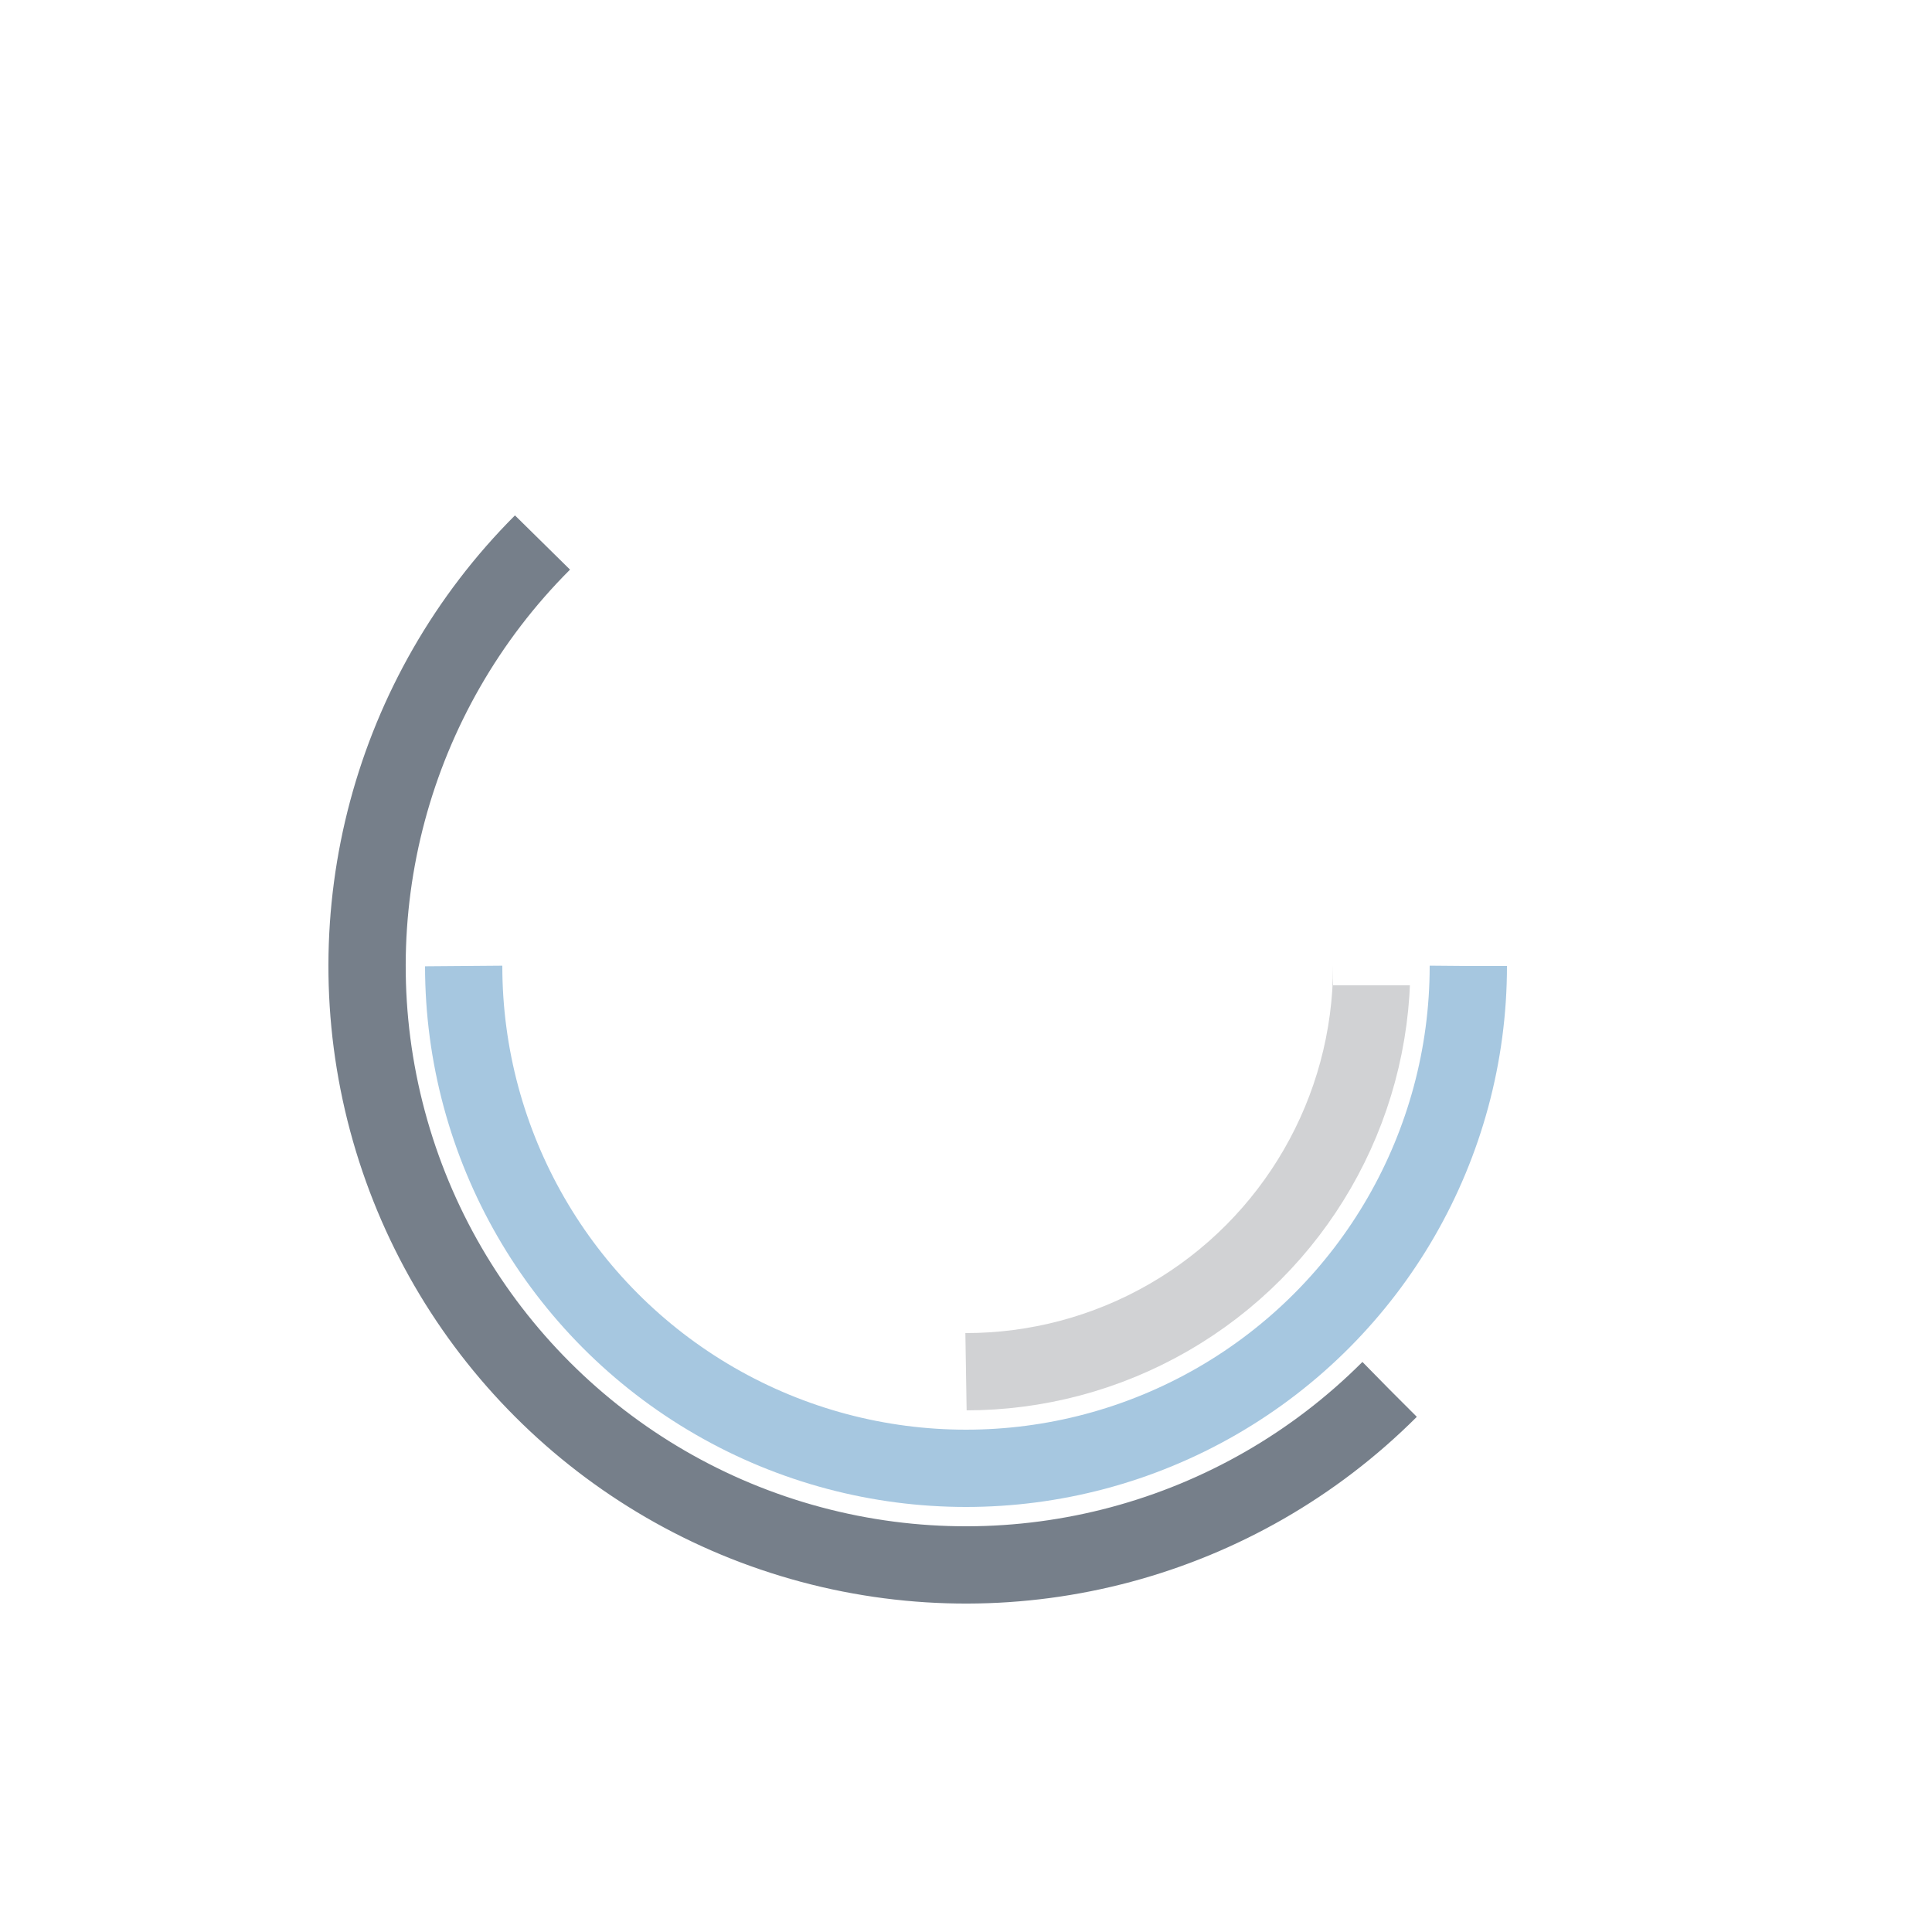 <svg xmlns="http://www.w3.org/2000/svg" xmlns:xlink="http://www.w3.org/1999/xlink" style="margin:auto;background:#fff;display:block;" width="121px" height="121px" viewBox="0 0 100 100" preserveAspectRatio="xMidYMid">
<clipPath id="cp">
  <path d="M0 -33 A33 33 0 0 1 0 33 A33 33 0 0 1 0 -33 M19 -1L19 1L25 1L25 -1Z"></path>
</clipPath>
<g transform="translate(50,50)">
<circle clip-path="url(#cp)" cx="0" cy="0" fill="none" r="21" stroke="#d1d2d4" stroke-width="4" stroke-dasharray="32.987 0 0 0 0 131.947">
<animate attributeName="stroke-dasharray" dur="2.381s" repeatCount="indefinite" begin="-0.238s" keyTimes="0;0.2;0.4;0.6;0.8;1" values="
0 0 0 0 0 131.947;
0 0 0 0 0 131.947;
0 0 65.973 0 0 131.947;
0 0 131.947 0 0 131.947;
0 0 65.973 0 0 131.947;
0 0 0 0 0 131.947
"></animate>
<animateTransform attributeName="transform" type="rotate" dur="2.381s" repeatCount="indefinite" begin="-0.238s" values="0;0;0;0;180;360"></animateTransform>
</circle>

<circle cx="0" cy="0" fill="none" r="26" stroke="#a6c7e0" stroke-width="4" stroke-dasharray="81.681 0 0 163.363">
<animate attributeName="stroke-dasharray" dur="2.381s" repeatCount="indefinite" begin="0s" values="
0 0 0 0 0 163.363;
0 0 81.681 0 0 163.363;
0 0 81.681 0 0 163.363;
0 0 81.681 0 0 163.363;
0 0 81.681 0 0 163.363;
0 0 0 0 0 163.363
"></animate>
<animateTransform attributeName="transform" type="rotate" dur="2.381s" repeatCount="indefinite" begin="0s" values="0;0;0;180;180;360"></animateTransform>
</circle>

<circle cx="0" cy="0" fill="none" r="31" stroke="#767f8a" stroke-width="4" stroke-dasharray="97.389 0 0 194.779" transform="rotate(45)">
<animate attributeName="stroke-dasharray" dur="2.381s" repeatCount="indefinite" begin="0s" keyTimes="0;0.06;0.1;0.3;0.45;0.5;0.7;0.90;1" values="
0 0 73.042 0 0 194.779;
0 0 73.042 0 0 194.779;
0 0 97.389 0 0 194.779;
0 0 97.389 0 0 194.779;
0 0 24.347 0 0 194.779;
0 0 24.347 0 0 194.779;
0 0 97.389 0 0 194.779;
0 0 97.389 0 0 194.779;
0 0 73.042 0 0 194.779
"></animate>
<animateTransform attributeName="transform" type="rotate" dur="2.381s" repeatCount="indefinite" begin="0s" keyTimes="0;0.06;0.1;0.3;0.5;0.6;0.8;0.90;1" values="-60;0;0;0;180;180;180;180;300"></animateTransform>
</circle>
</g>
</svg>